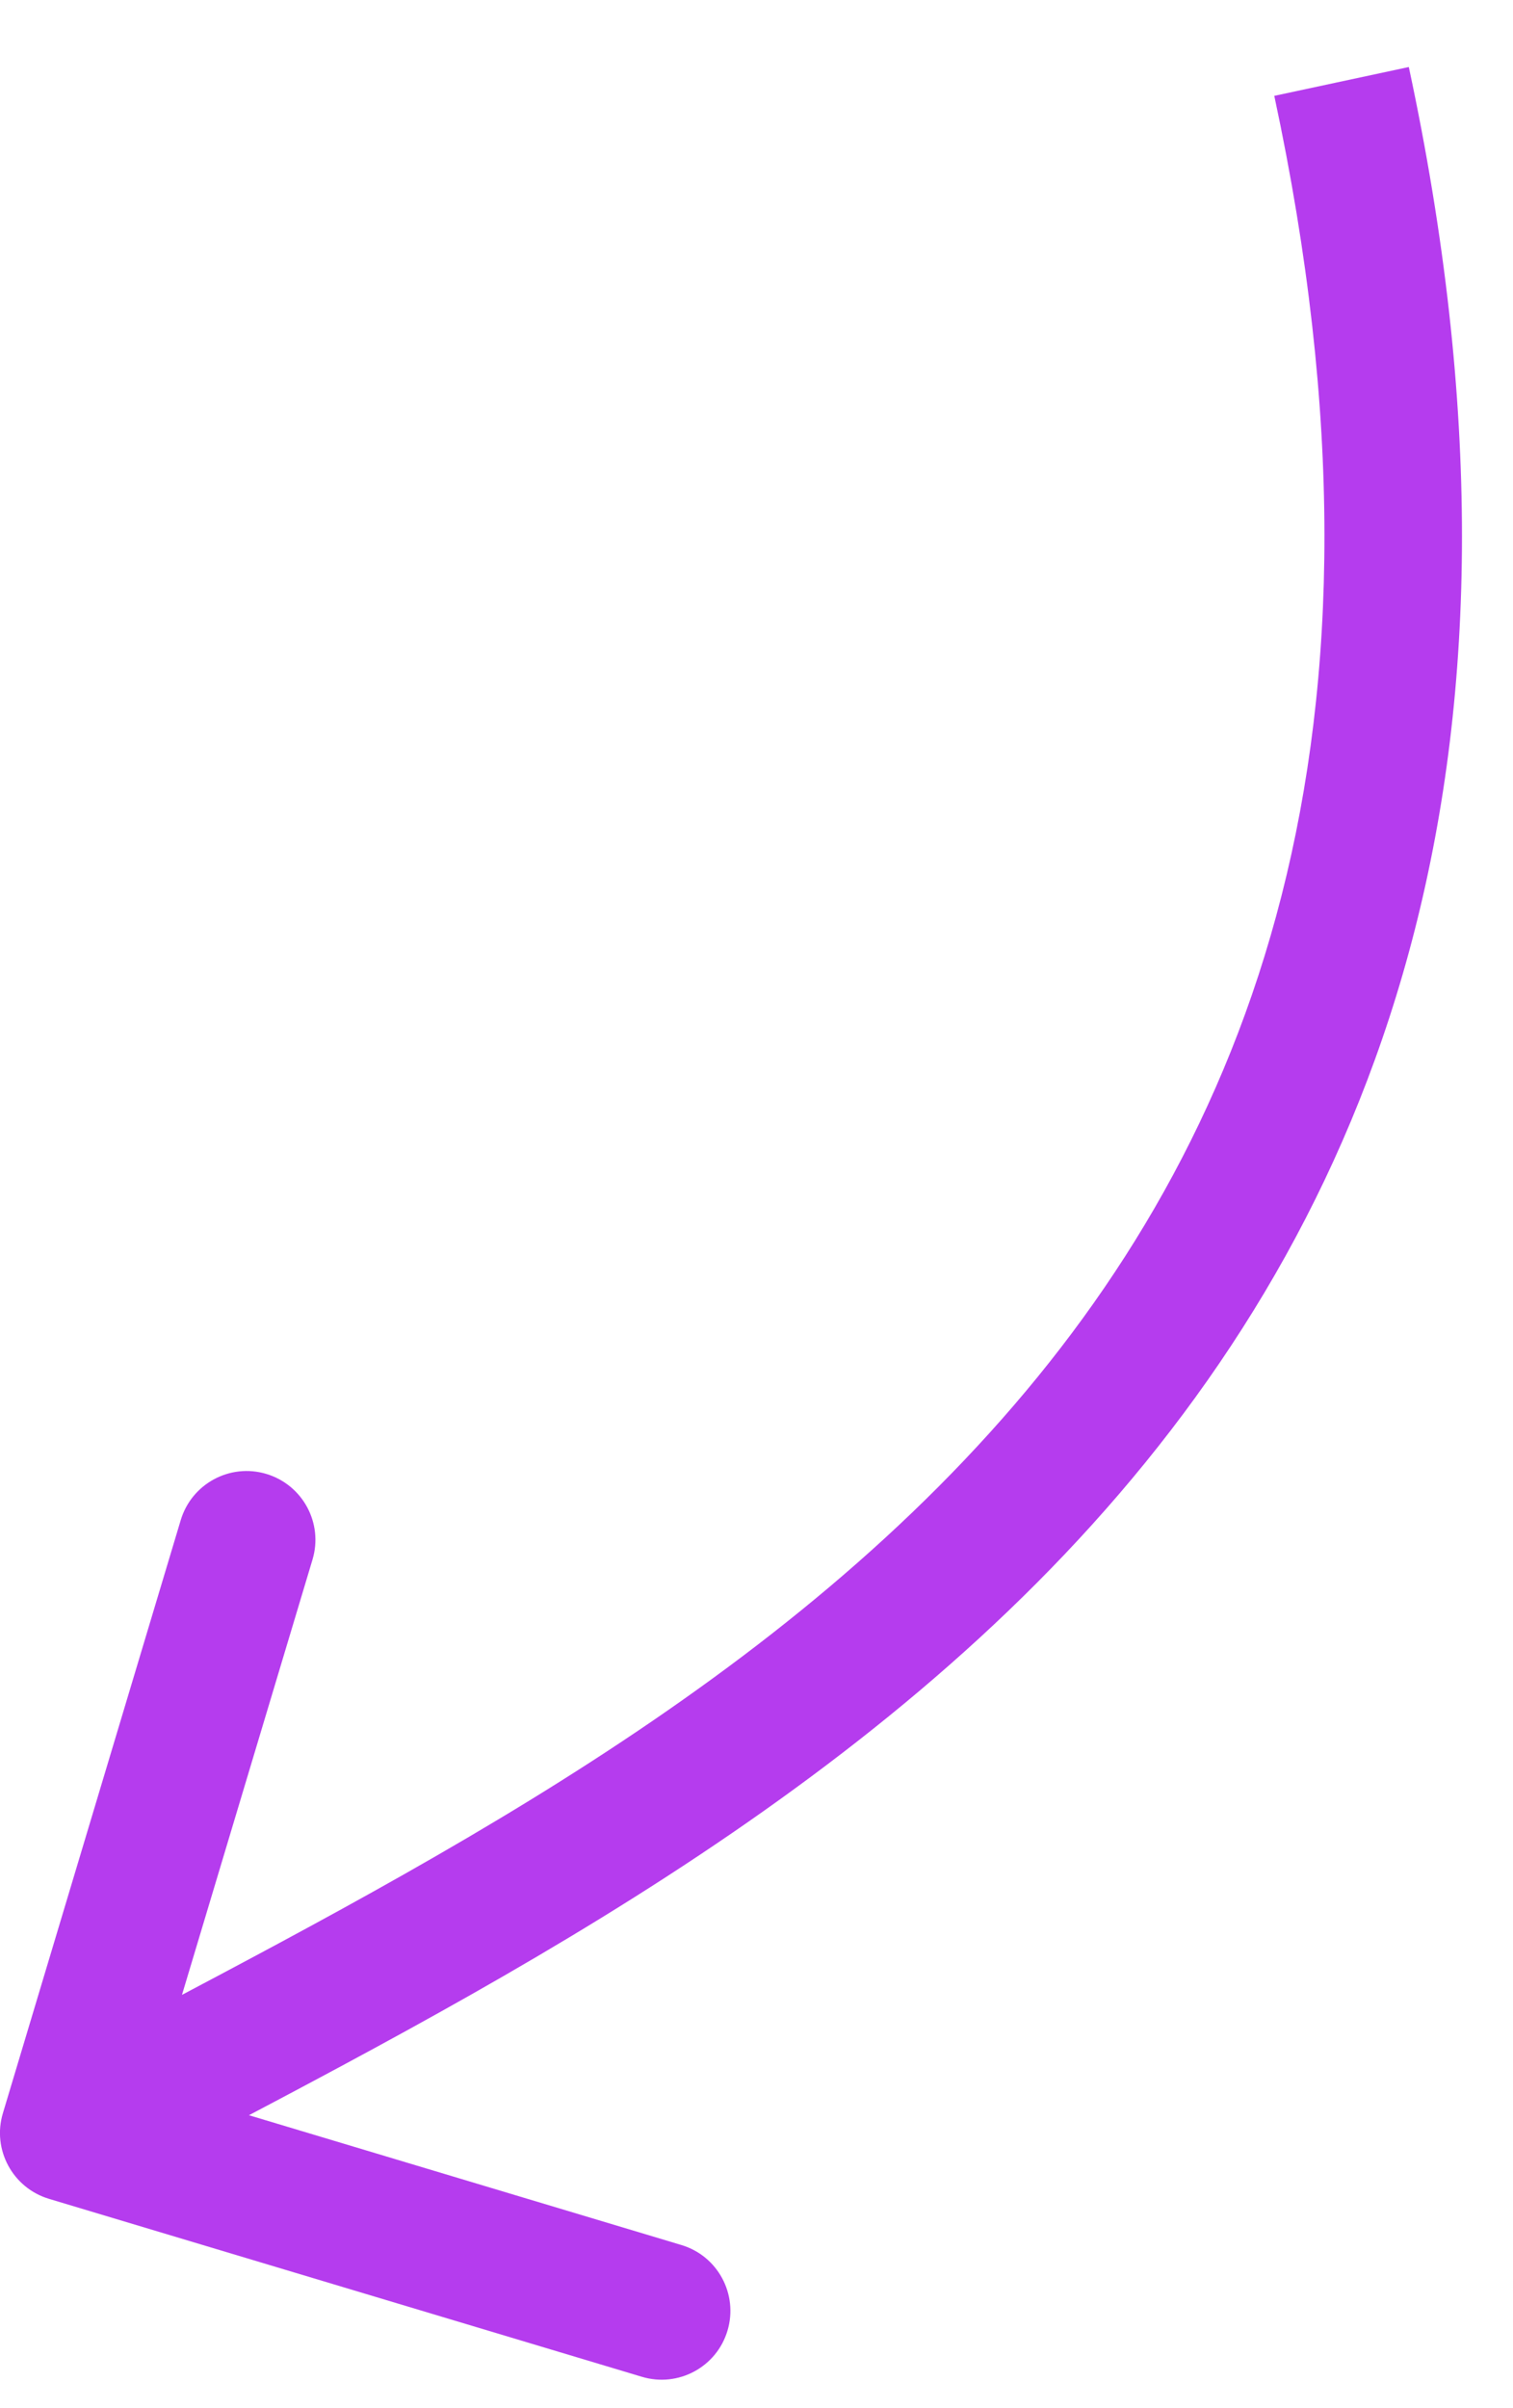 <?xml version="1.0" encoding="UTF-8"?> <svg xmlns="http://www.w3.org/2000/svg" width="22" height="35" viewBox="0 0 22 35" fill="none"> <path d="M0.042 30.713C-0.117 31.242 0.184 31.799 0.713 31.958L9.333 34.544C9.862 34.703 10.42 34.403 10.578 33.874C10.737 33.345 10.437 32.787 9.908 32.629L2.245 30.33L4.544 22.667C4.703 22.138 4.402 21.581 3.873 21.422C3.344 21.263 2.787 21.564 2.628 22.093L0.042 30.713ZM18.529 1.393C20.522 10.693 18.195 16.616 14.395 20.819C10.514 25.114 5.06 27.678 0.526 30.12L1.474 31.881C5.85 29.524 11.707 26.777 15.879 22.16C20.134 17.453 22.605 10.866 20.485 0.974L18.529 1.393Z" fill="#B53CEE"></path> </svg> 